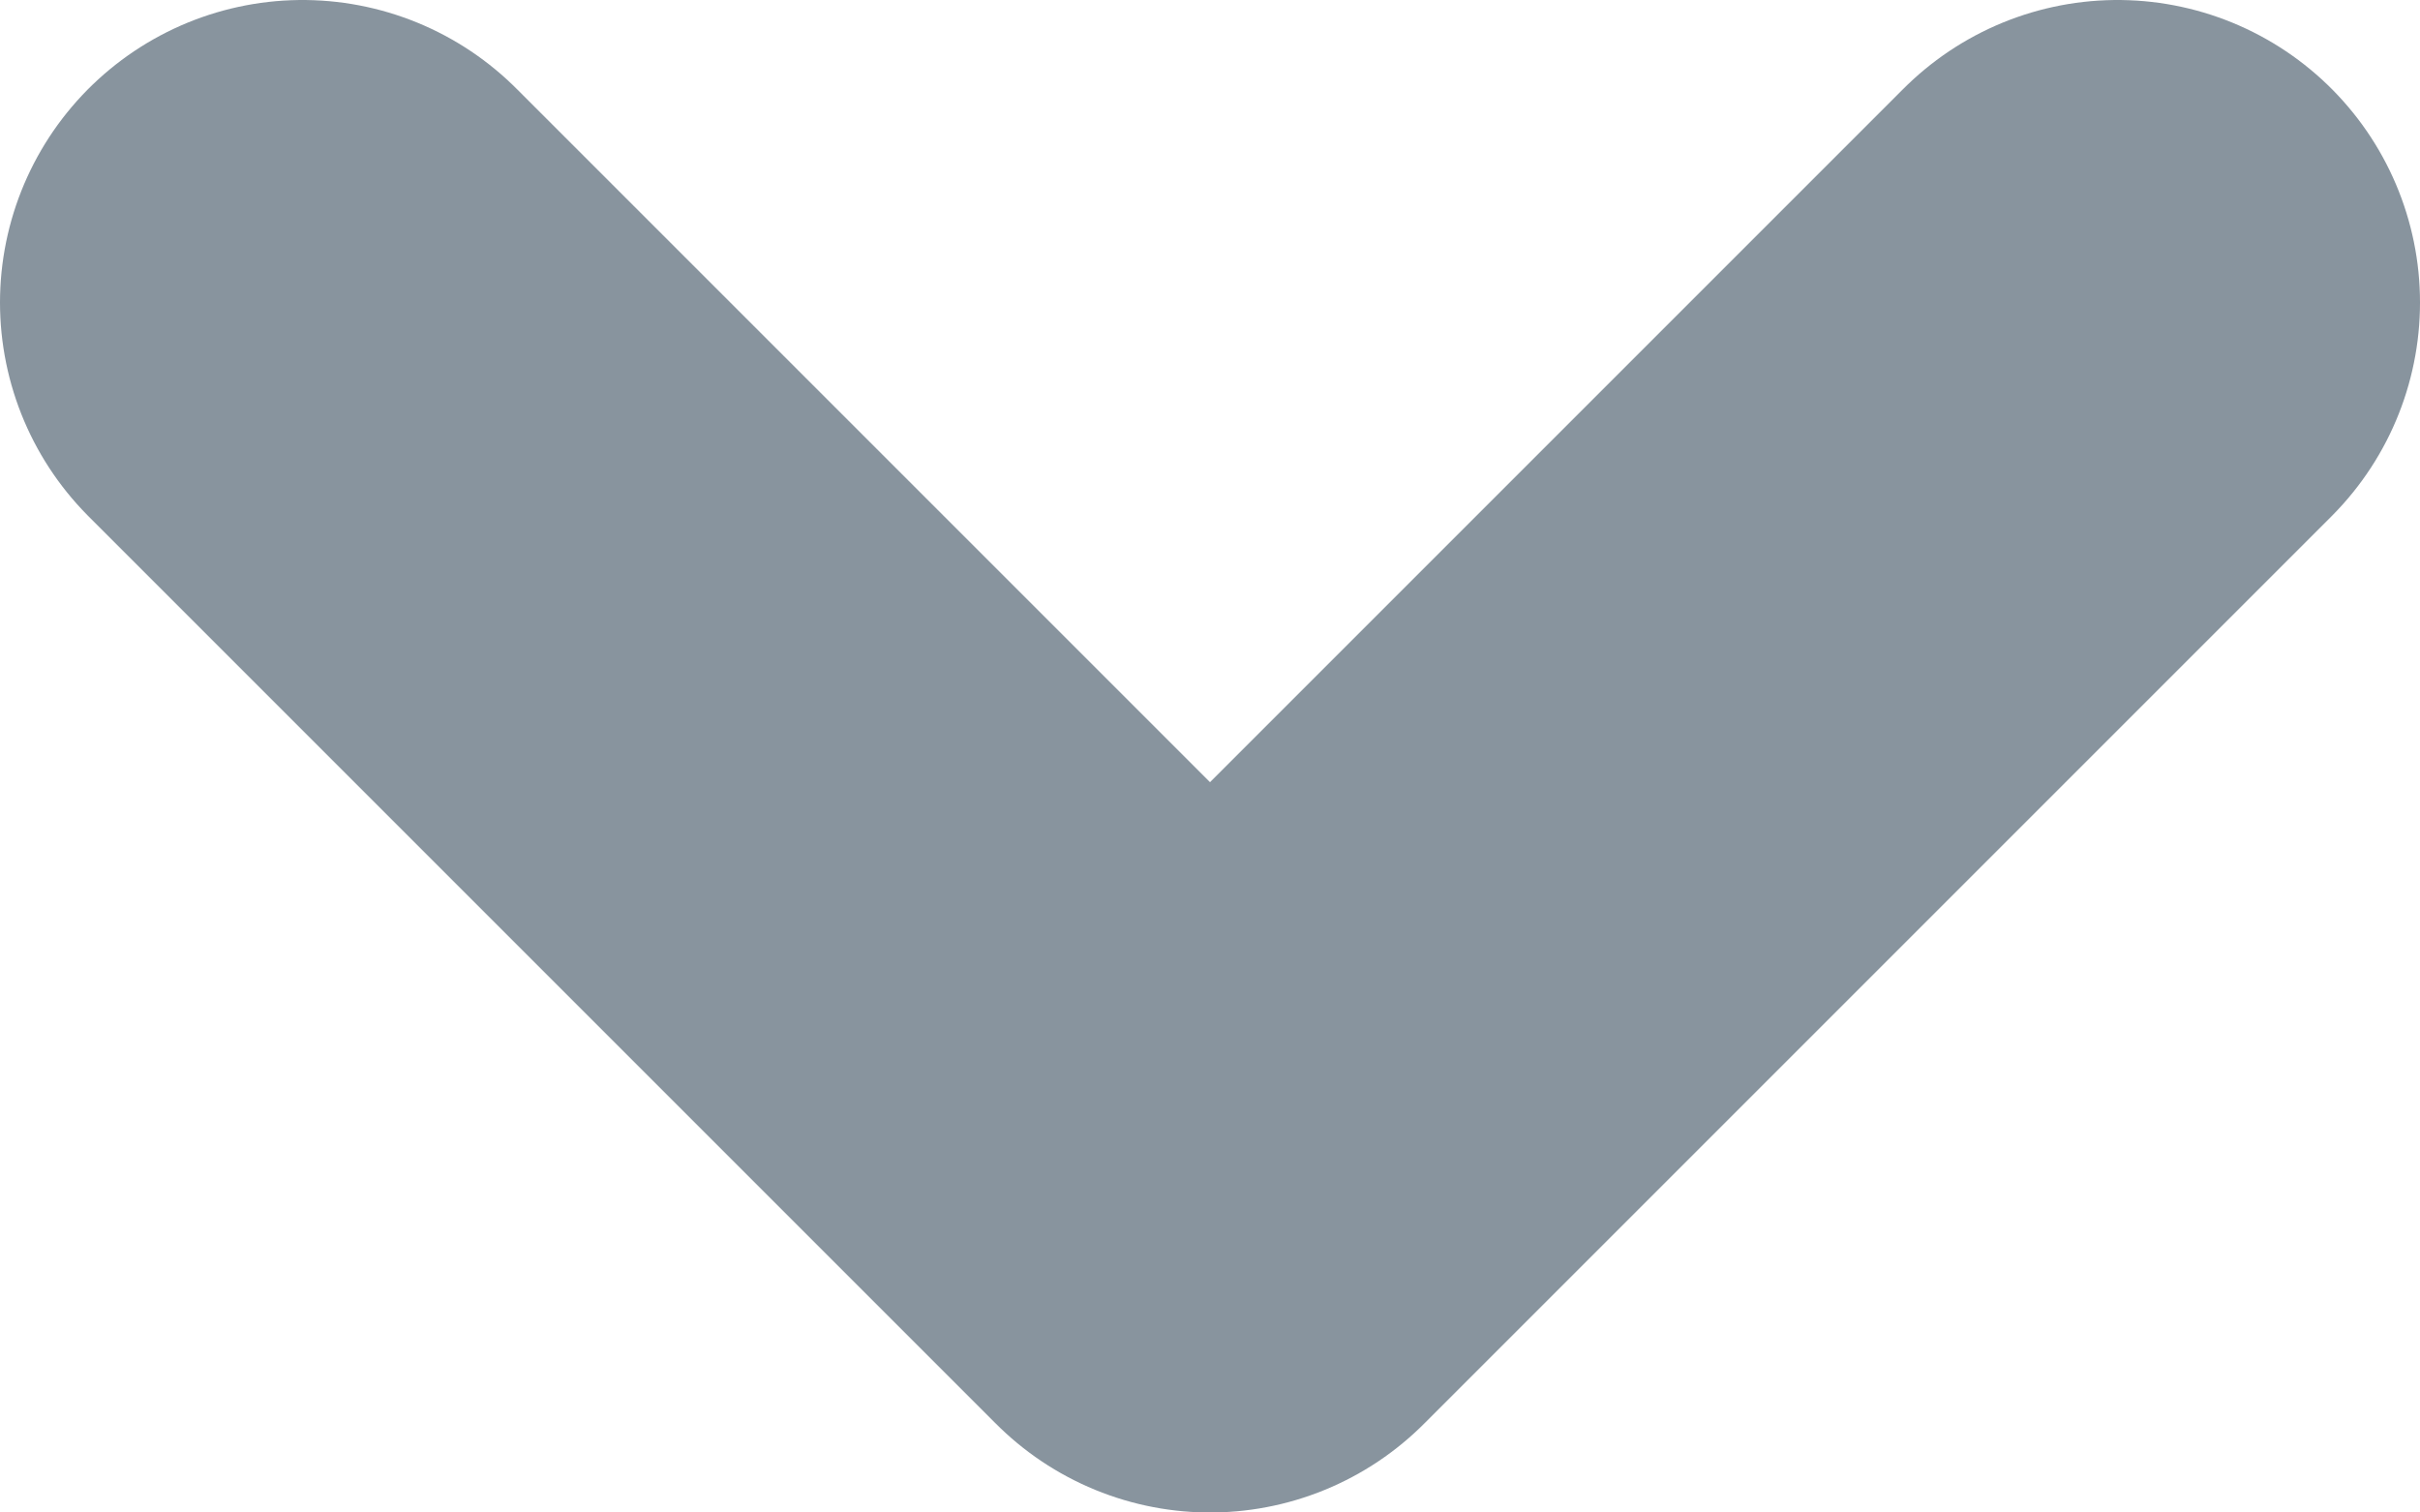 <svg width="8" height="5" viewBox="0 0 8 5" xmlns="http://www.w3.org/2000/svg">
    <path d="m1 1 3 3 3-3" stroke="#88949E" stroke-width="2" fill="none" fill-rule="evenodd" stroke-linecap="round" stroke-linejoin="round"/>
</svg>
